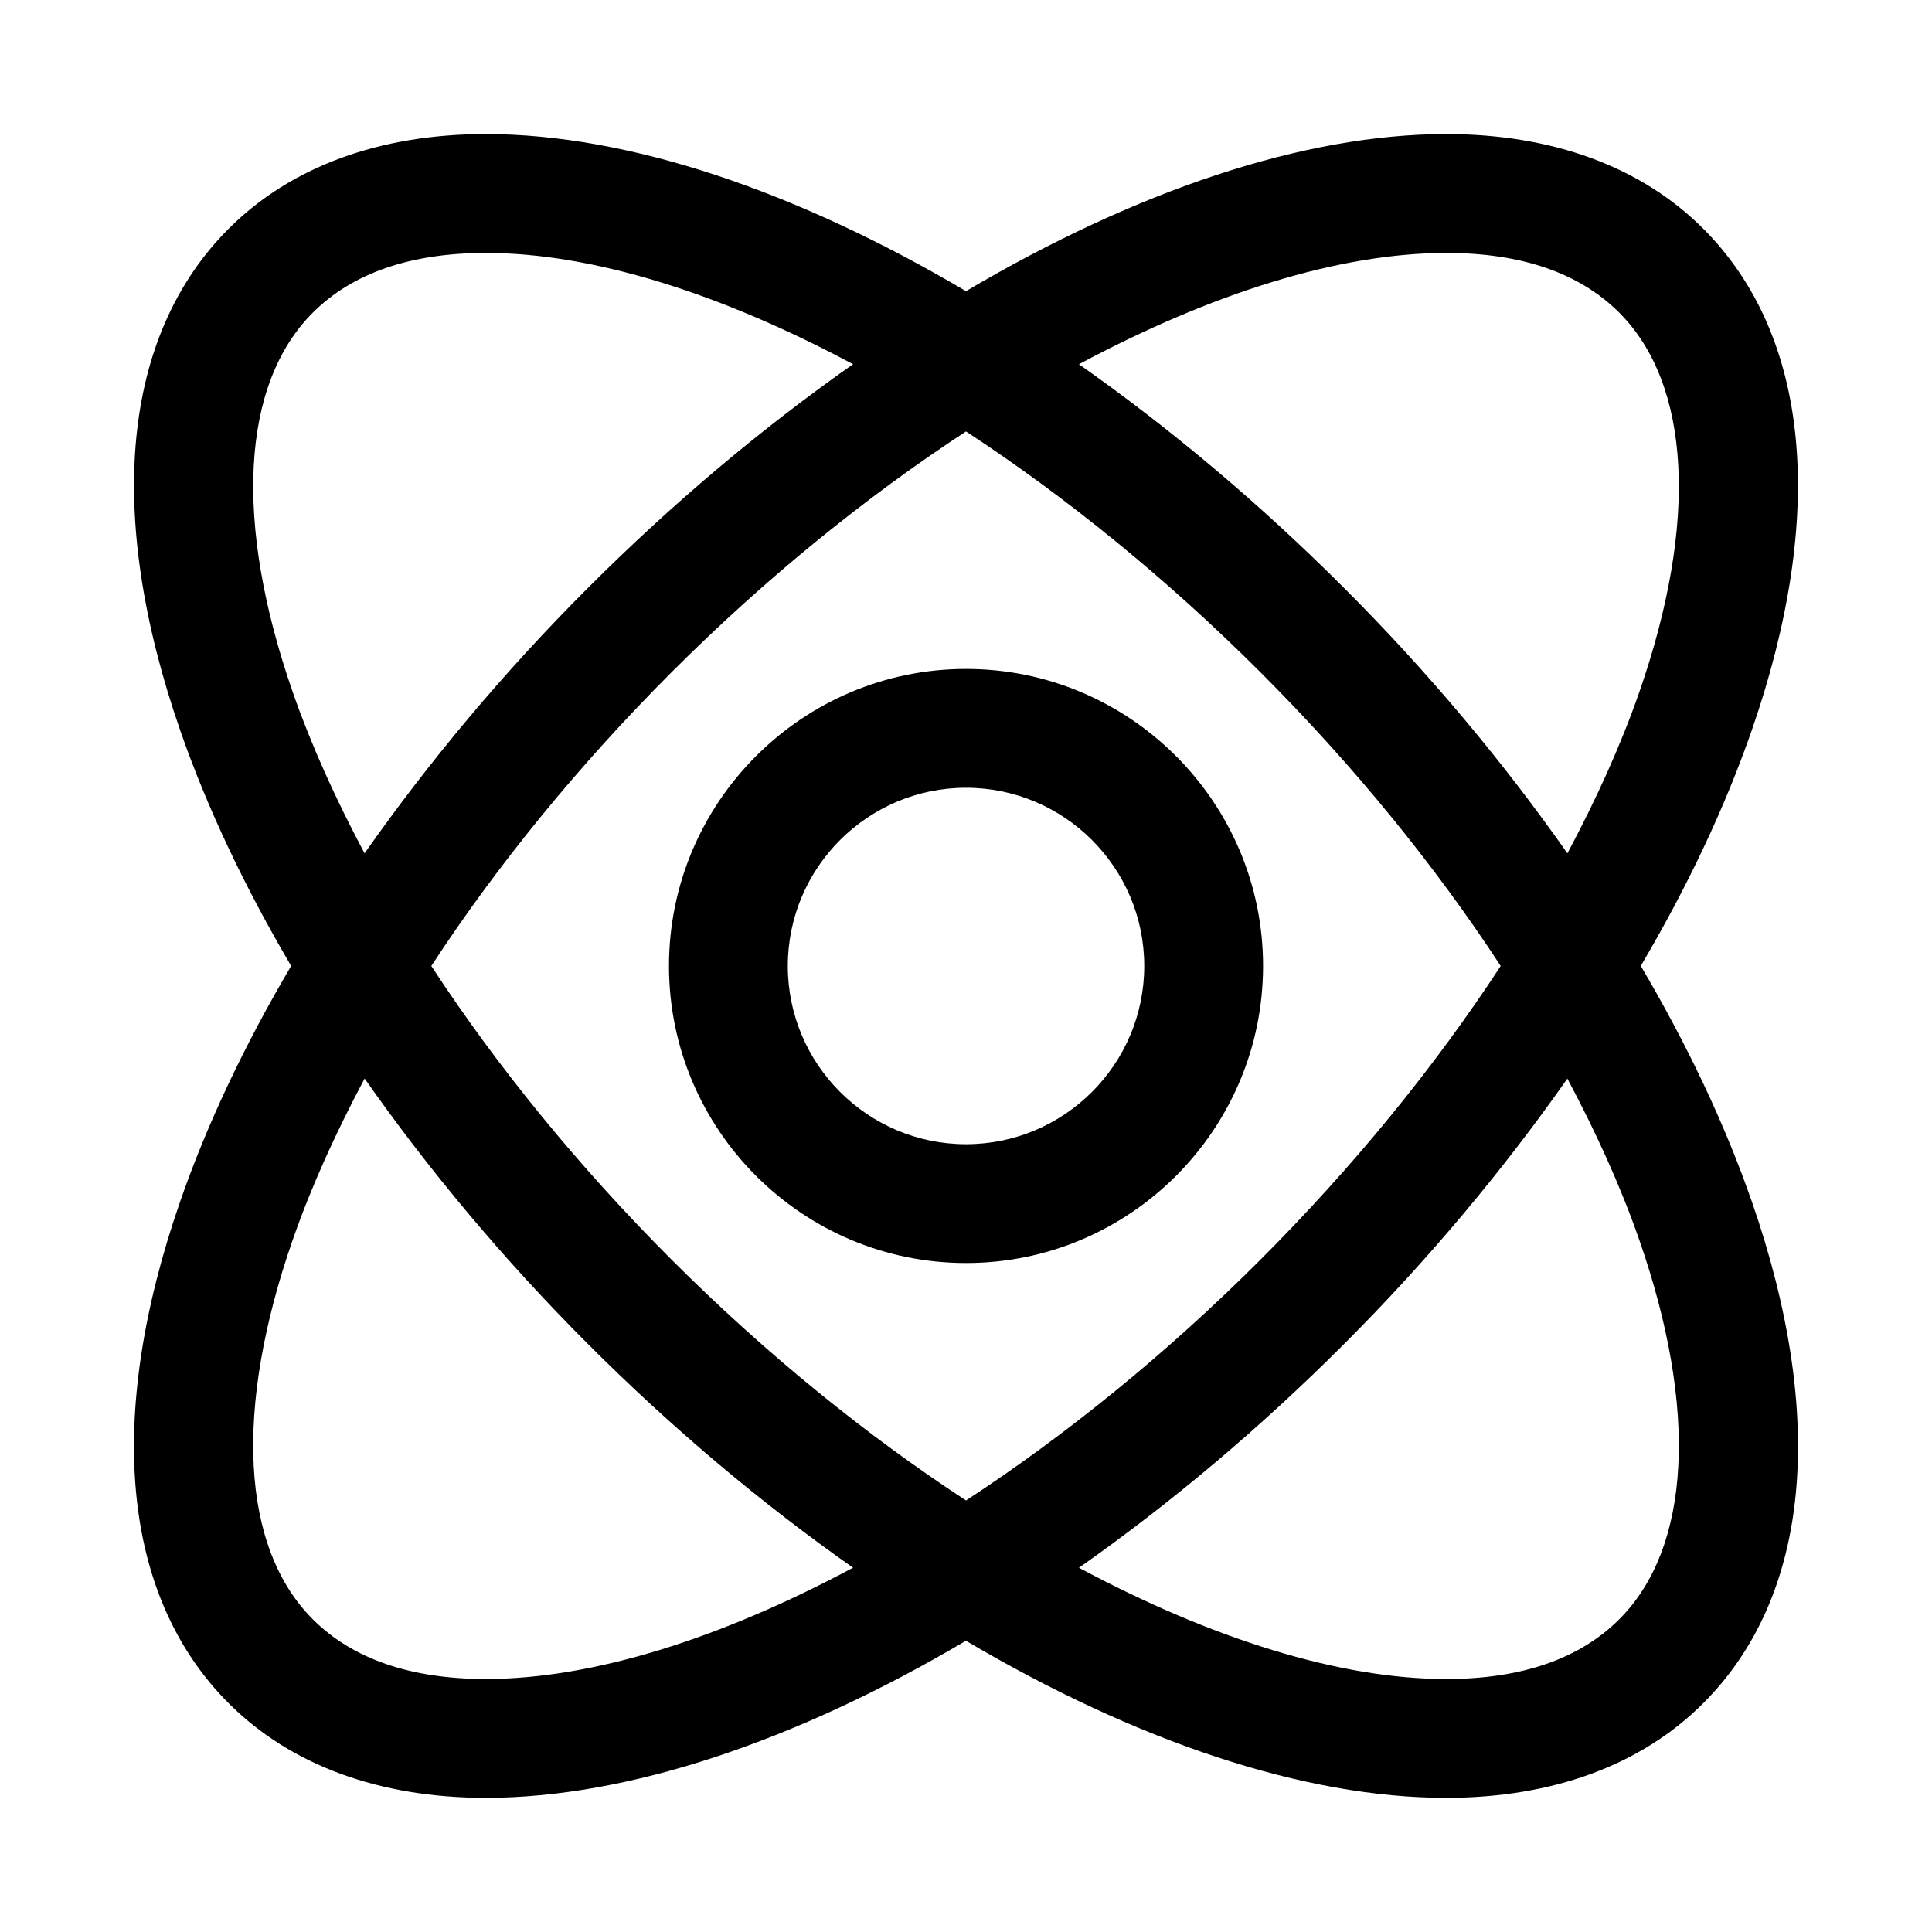 <?xml version="1.0" encoding="UTF-8"?>
<!-- The Best Svg Icon site in the world: iconSvg.co, Visit us! https://iconsvg.co -->
<svg fill="#000000" width="800px" height="800px" version="1.1" viewBox="144 144 512 512" xmlns="http://www.w3.org/2000/svg">
 <path d="m608.14 462.12c-7.086-20.355-17.004-41.266-29.316-62.141 12.312-20.875 22.215-41.77 29.301-62.125 20.074-57.641 15.555-104.96-12.754-133.26-16.391-16.391-39.941-25.066-68.109-25.066-37.707 0-82.215 15.02-127.27 41.629-45.059-26.609-89.566-41.629-127.27-41.629-28.168 0-51.719 8.676-68.109 25.066-28.293 28.293-32.828 75.617-12.754 133.26 7.086 20.34 17.004 41.25 29.301 62.125-12.312 20.875-22.23 41.785-29.316 62.141-20.074 57.641-15.539 104.96 12.754 133.26 16.391 16.391 39.941 25.066 68.125 25.066 37.691 0 82.215-15.02 127.26-41.629 45.043 26.609 89.566 41.629 127.26 41.629 28.184 0 51.734-8.66 68.125-25.066 28.34-28.293 32.855-75.621 12.785-133.26zm-80.863-251.09c19.918 0 35.344 5.32 45.848 15.84 19.004 19.02 20.941 55.688 5.273 100.64-4.863 13.965-11.352 28.262-19.02 42.637-16.957-24.152-36.762-47.926-59.199-70.344-22.531-22.547-46.273-42.43-70.25-59.277 35.223-18.852 69.133-29.492 97.348-29.492zm14.422 188.96c-17.414 26.641-38.918 53.09-63.762 77.934-24.812 24.812-51.387 46.352-77.934 63.715-26.543-17.367-53.121-38.918-77.934-63.715-24.844-24.848-46.352-51.297-63.766-77.934 17.414-26.641 38.918-53.09 63.762-77.934 24.812-24.812 51.387-46.352 77.934-63.715 26.543 17.383 53.121 38.918 77.934 63.715 24.848 24.844 46.352 51.293 63.766 77.934zm-320.09-72.488c-15.664-44.949-13.727-81.633 5.277-100.63 10.5-10.5 25.93-15.84 45.848-15.84 28.215 0 62.125 10.645 97.328 29.488-23.977 16.848-47.719 36.73-70.25 59.277-22.434 22.418-42.242 46.191-59.199 70.344-7.652-14.375-14.137-28.672-19.004-42.637zm51.137 261.45c-19.918 0-35.344-5.32-45.863-15.84-19.02-19.02-20.941-55.688-5.273-100.64 4.863-13.965 11.352-28.262 19.02-42.652 16.941 24.168 36.746 47.926 59.184 70.359 22.531 22.547 46.273 42.43 70.25 59.277-35.203 18.852-69.102 29.492-97.316 29.492zm300.38-15.836c-10.5 10.5-25.93 15.84-45.863 15.84-28.215 0-62.125-10.645-97.328-29.488 23.977-16.848 47.719-36.73 70.25-59.277 22.418-22.418 42.242-46.207 59.184-70.359 7.668 14.391 14.152 28.688 19.02 42.652 15.676 44.945 13.758 81.629-5.262 100.63zm-173.12-251.84c-43.406 0-78.719 35.312-78.719 78.719s35.312 78.719 78.719 78.719 78.719-35.312 78.719-78.719c0-43.402-35.312-78.719-78.719-78.719zm0 125.95c-26.039 0-47.23-21.191-47.23-47.23s21.191-47.23 47.23-47.23 47.23 21.191 47.23 47.23-21.191 47.23-47.23 47.23z"/>
</svg>